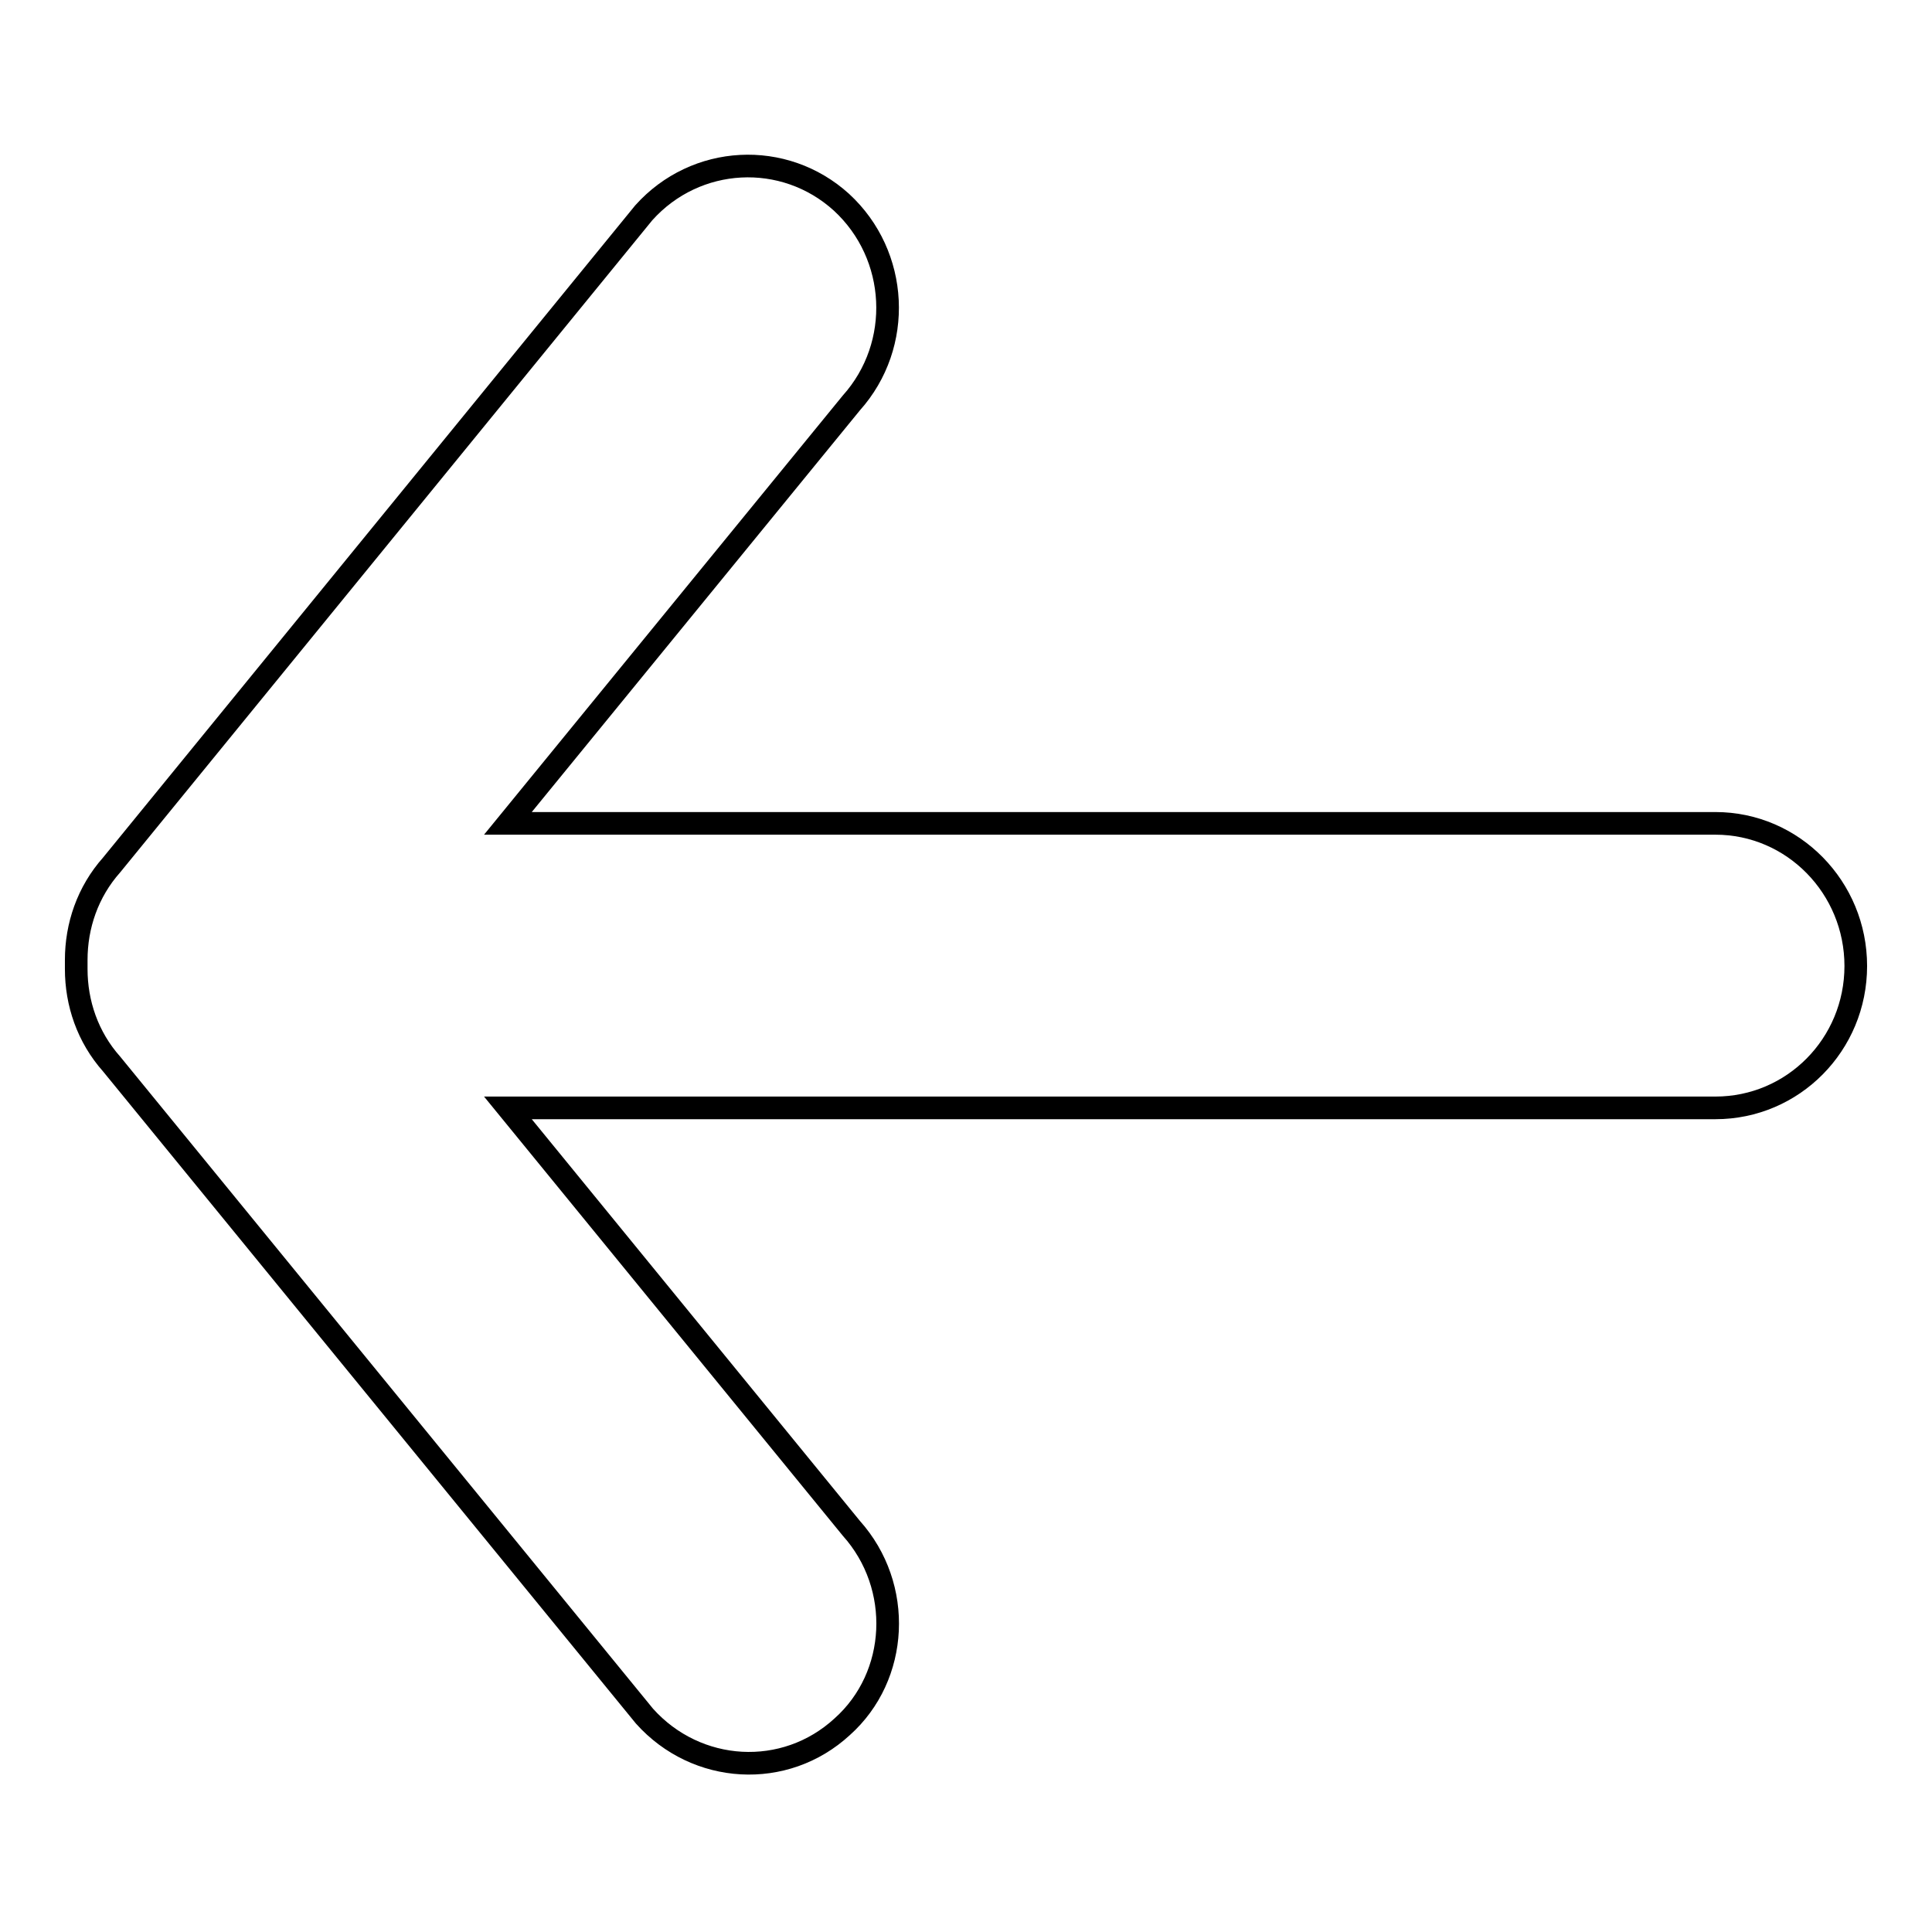 <?xml version="1.0" encoding="utf-8"?>
<!-- Svg Vector Icons : http://www.onlinewebfonts.com/icon -->
<!DOCTYPE svg PUBLIC "-//W3C//DTD SVG 1.1//EN" "http://www.w3.org/Graphics/SVG/1.1/DTD/svg11.dtd">
<svg version="1.1" xmlns="http://www.w3.org/2000/svg" xmlns:xlink="http://www.w3.org/1999/xlink" x="0px" y="0px" viewBox="0 0 256 256" enable-background="new 0 0 256 256" xml:space="preserve">
<g><g><path stroke-width="3" fill-opacity="0" stroke="#000000"  d="M112.8,202.5l-45.5-55.7h160c10.3,0,18.6-8.4,18.6-18.8c0-10.4-8.3-18.9-18.6-18.9h-160l45.5-55.7c6.9-7.7,6.3-19.6-1.3-26.6c-7.6-6.9-19.3-6.3-26.2,1.4l-70.5,86.4c-3.2,3.6-4.7,8.1-4.7,12.6c0,0.2,0,0.4,0,0.6c0,0.2,0,0.4,0,0.6c0,4.5,1.5,9,4.7,12.6l70.6,86.4c6.9,7.7,18.6,8.4,26.2,1.4C119.1,222.1,119.7,210.2,112.8,202.5z"/></g></g>
</svg>